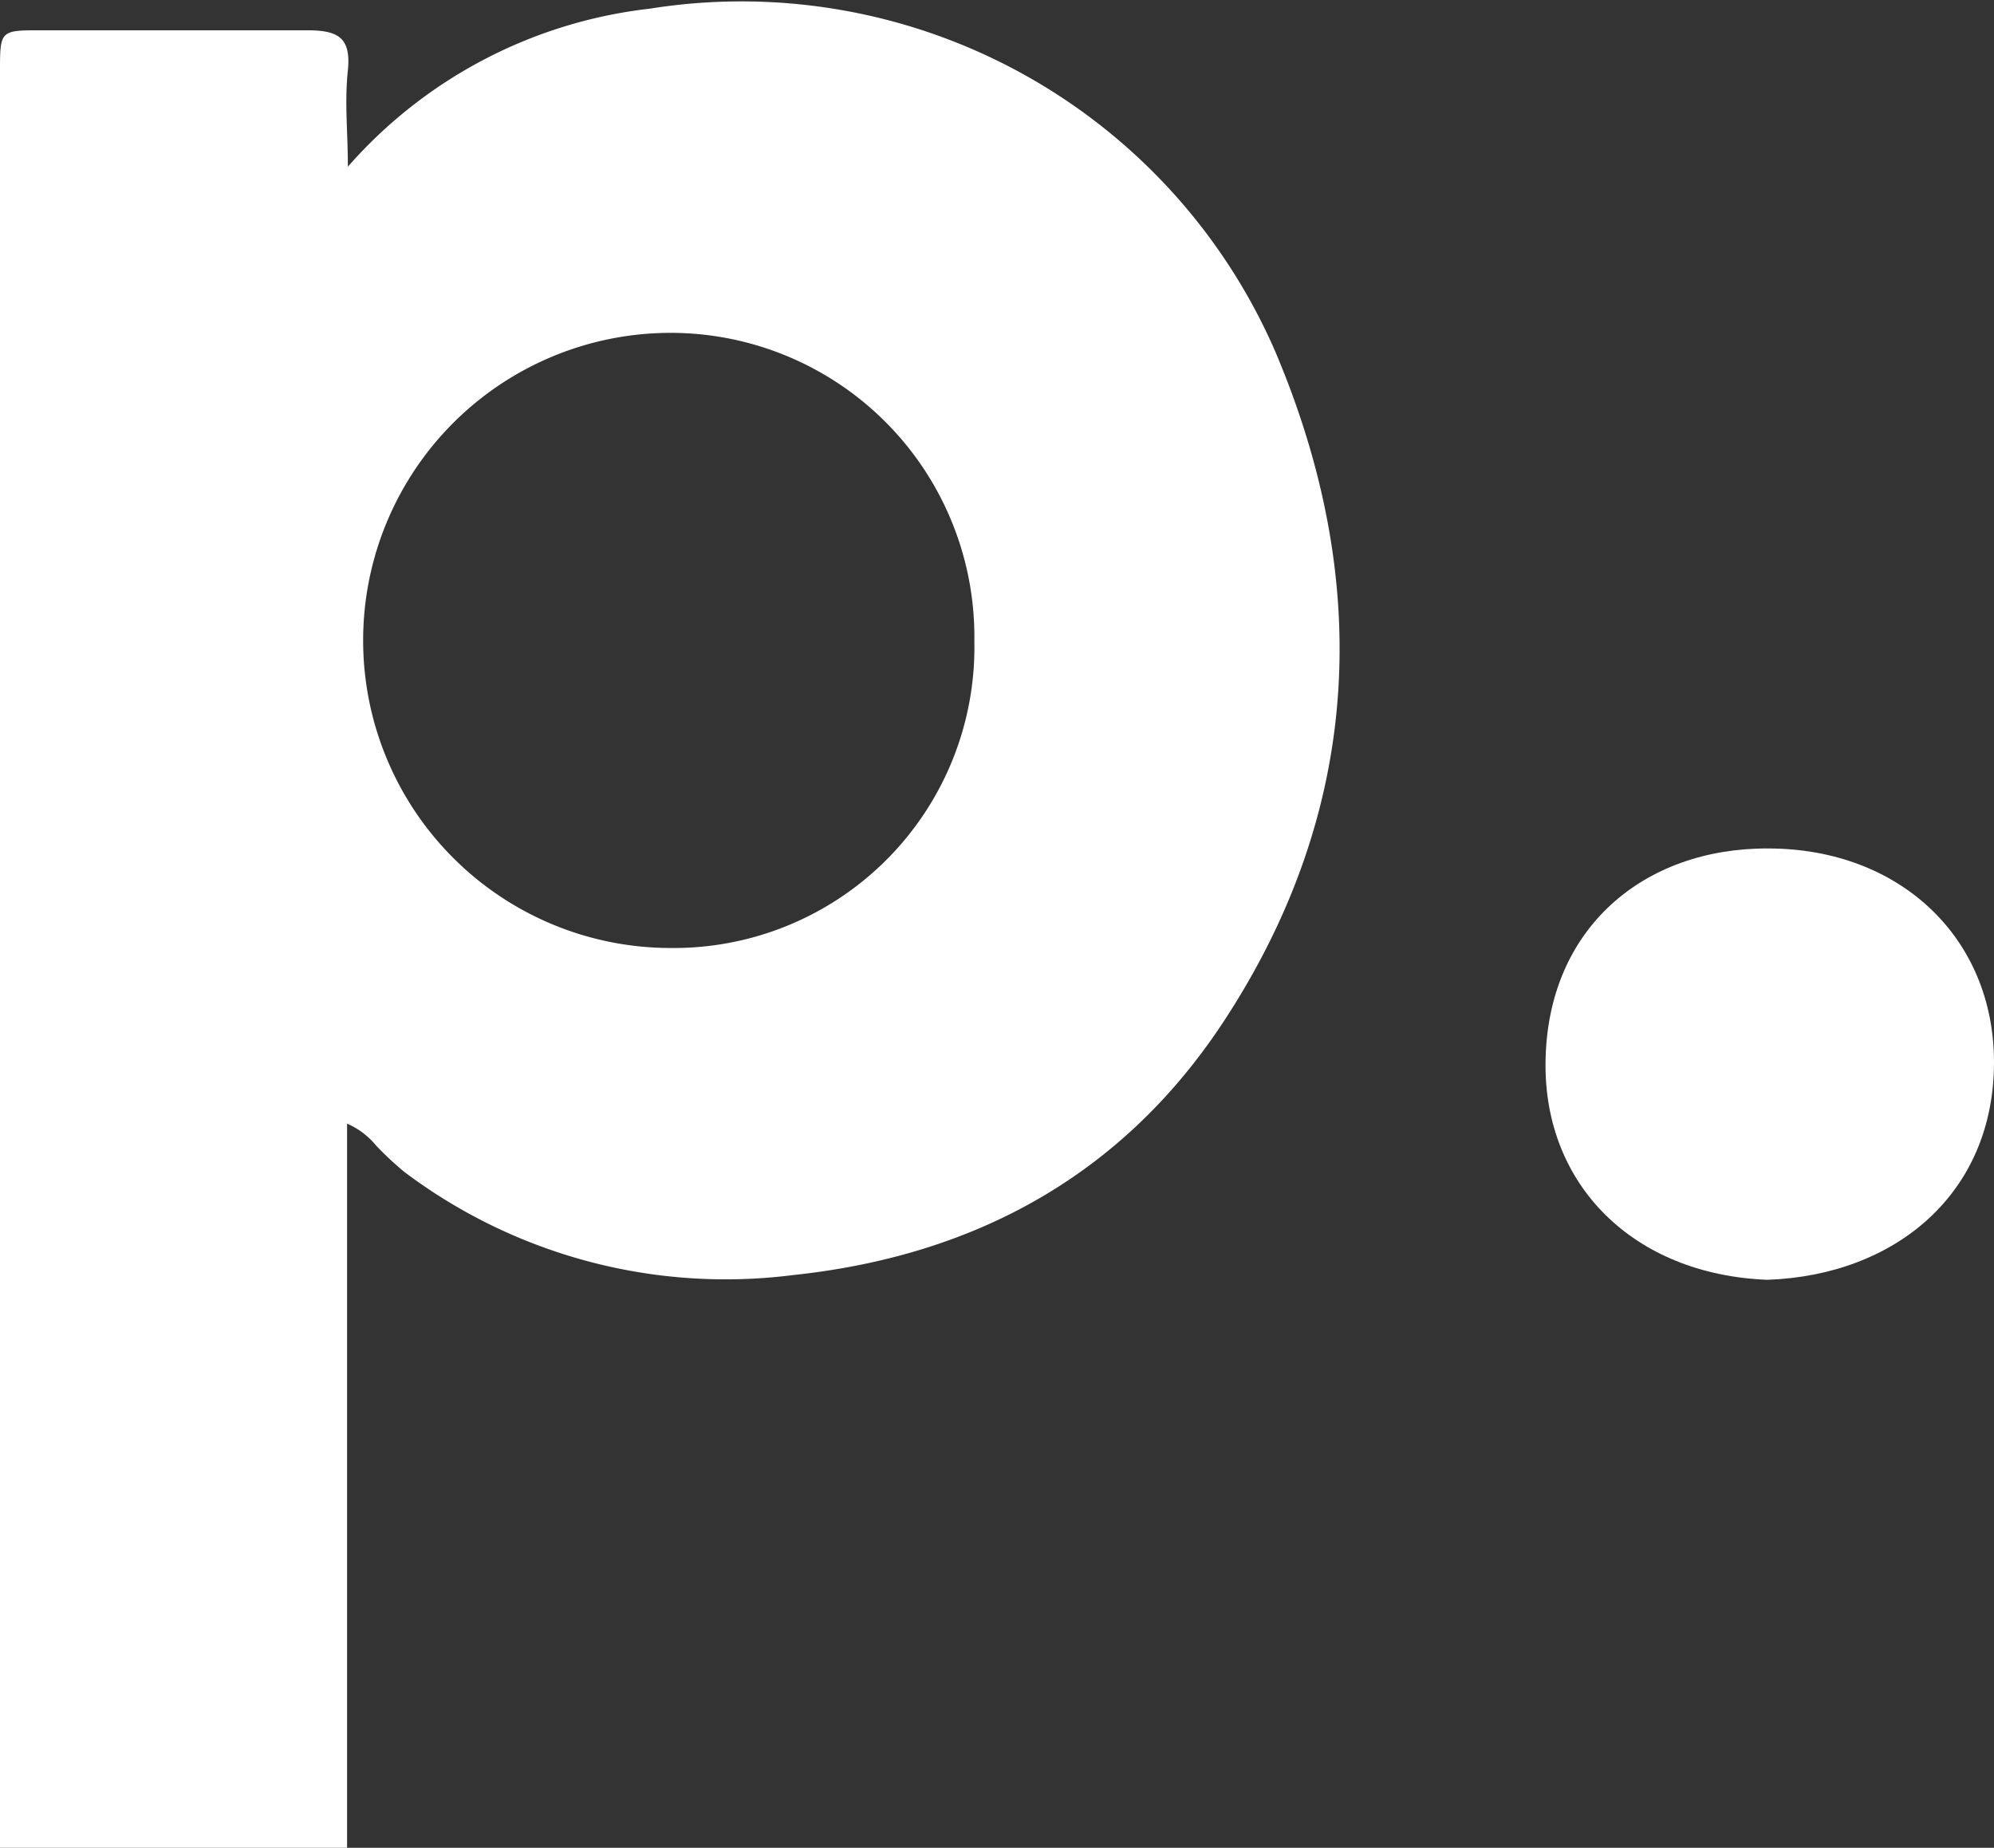<svg id="Layer_1" data-name="Layer 1" xmlns="http://www.w3.org/2000/svg" viewBox="0 0 75.72 70.17"><rect x="0" y="0" width="75.72" height="70.17" fill="#333333" stroke="none"/><defs><style>.cls-1{fill:#fff;}</style></defs><title>Propaganda-Favicon-White</title><path class="cls-1" d="M13.18,70.17H0V2.73C0,1.15,0,1.15,1.57,1.15c3.36,0,6.72,0,10.08,0,1.16,0,1.69.25,1.56,1.52s0,2.29,0,3.66a17.94,17.94,0,0,1,11.46-6A22.1,22.1,0,0,1,48.44,13.38c3.66,8.65,3.31,17.29-1.9,25.3-3.81,5.87-9.43,9-16.42,9.74A20.28,20.28,0,0,1,15.35,44.5a12.21,12.21,0,0,1-1.07-1,2.93,2.93,0,0,0-1.1-.83ZM37,24.34a11.54,11.54,0,0,0-11.56-11.7A11.66,11.66,0,1,0,25.5,36,11.42,11.42,0,0,0,37,24.34Z"/><path class="cls-1" d="M67.11,48.6c-5.08-.2-8.49-3.6-8.42-8.29.07-5.06,3.73-8.11,8.45-8.09,5,0,8.58,3.39,8.58,8.12C75.72,45.3,72,48.43,67.11,48.6Z"/></svg>